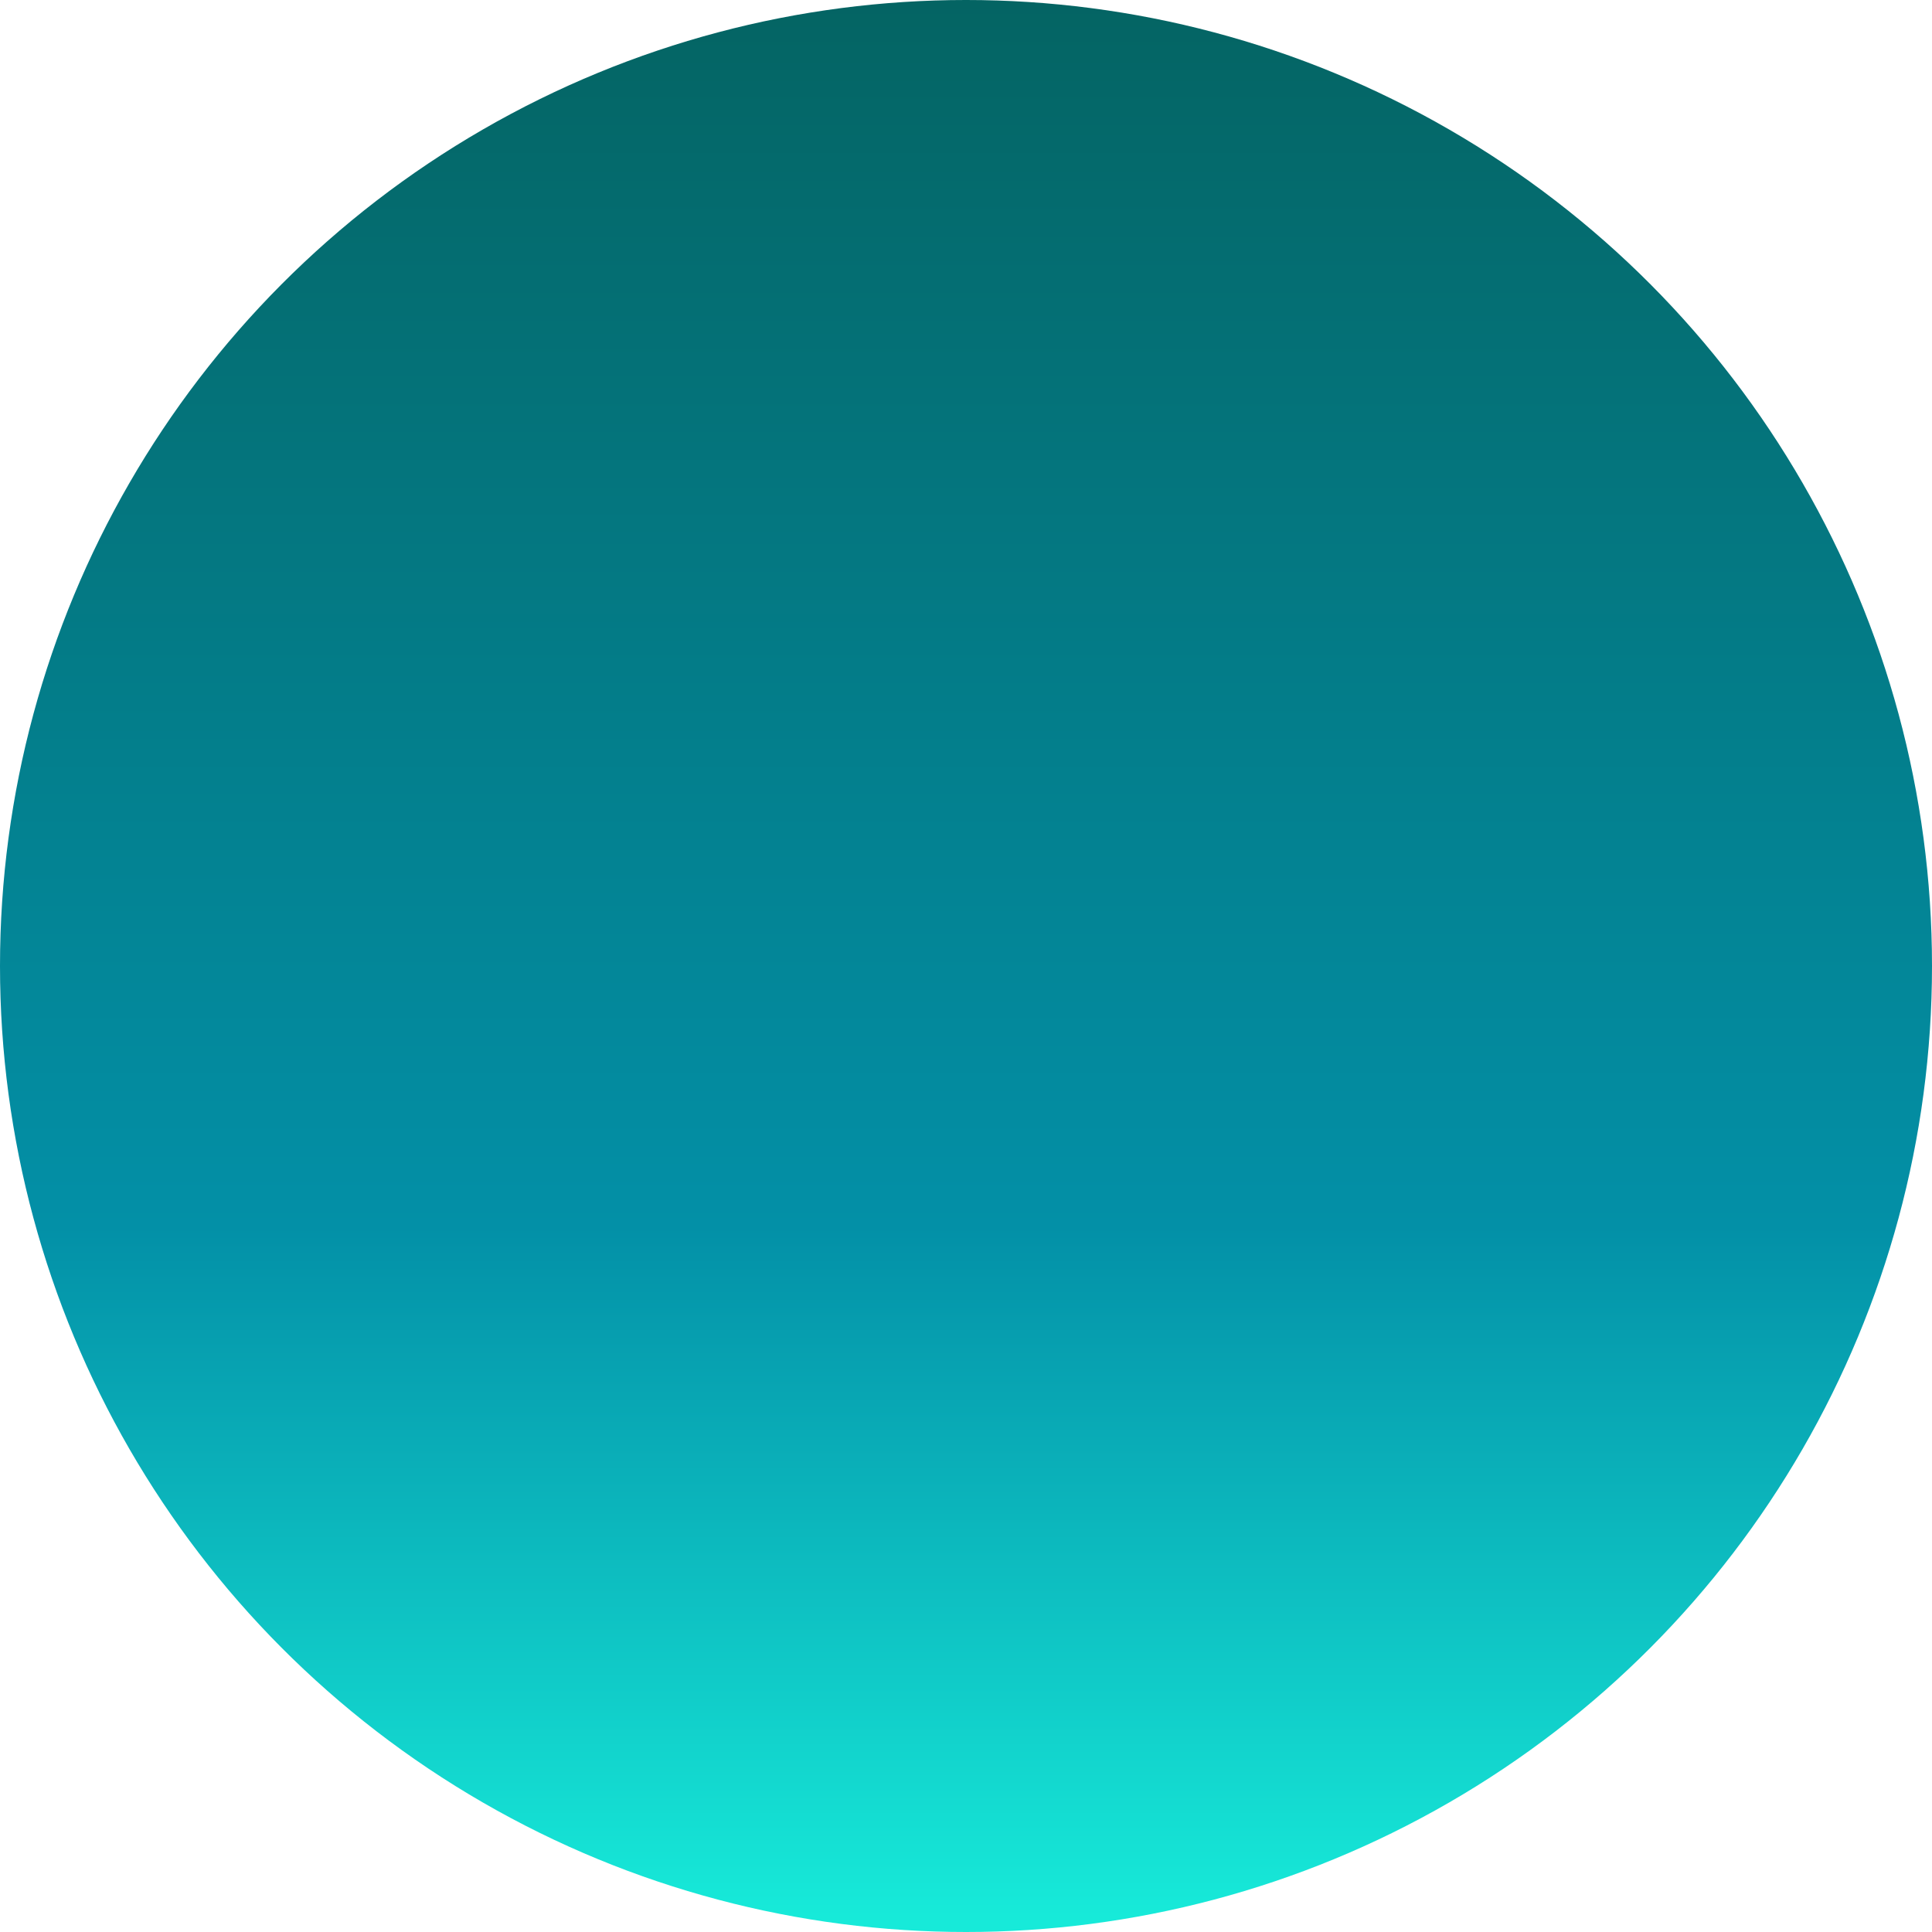 <svg xmlns="http://www.w3.org/2000/svg" xmlns:xlink="http://www.w3.org/1999/xlink" preserveAspectRatio="xMidYMid meet" viewBox="0.0 0.0 128.3 128.3" zoomAndPan="magnify" style="fill: rgb(0, 0, 0);"><linearGradient xmlns:xlink="http://www.w3.org/1999/xlink" gradientTransform="rotate(90 1039.955 -730.971)" gradientUnits="userSpaceOnUse" id="__id2_sy4grnqi8r" x1="1770.926" x2="1899.226" xlink:actuate="onLoad" xlink:show="other" xlink:type="simple" y1="244.834" y2="244.834"><stop offset="0" style="stop-color: rgb(4, 100, 99);"></stop><stop offset=".635" style="stop-color: rgb(3, 144, 167);"></stop><stop offset=".992" style="stop-color: rgb(23, 234, 217);"></stop></linearGradient><circle cx="64.15" cy="64.15" r="64.15" style="fill: url(&quot;#__id2_sy4grnqi8r&quot;);"></circle></svg>